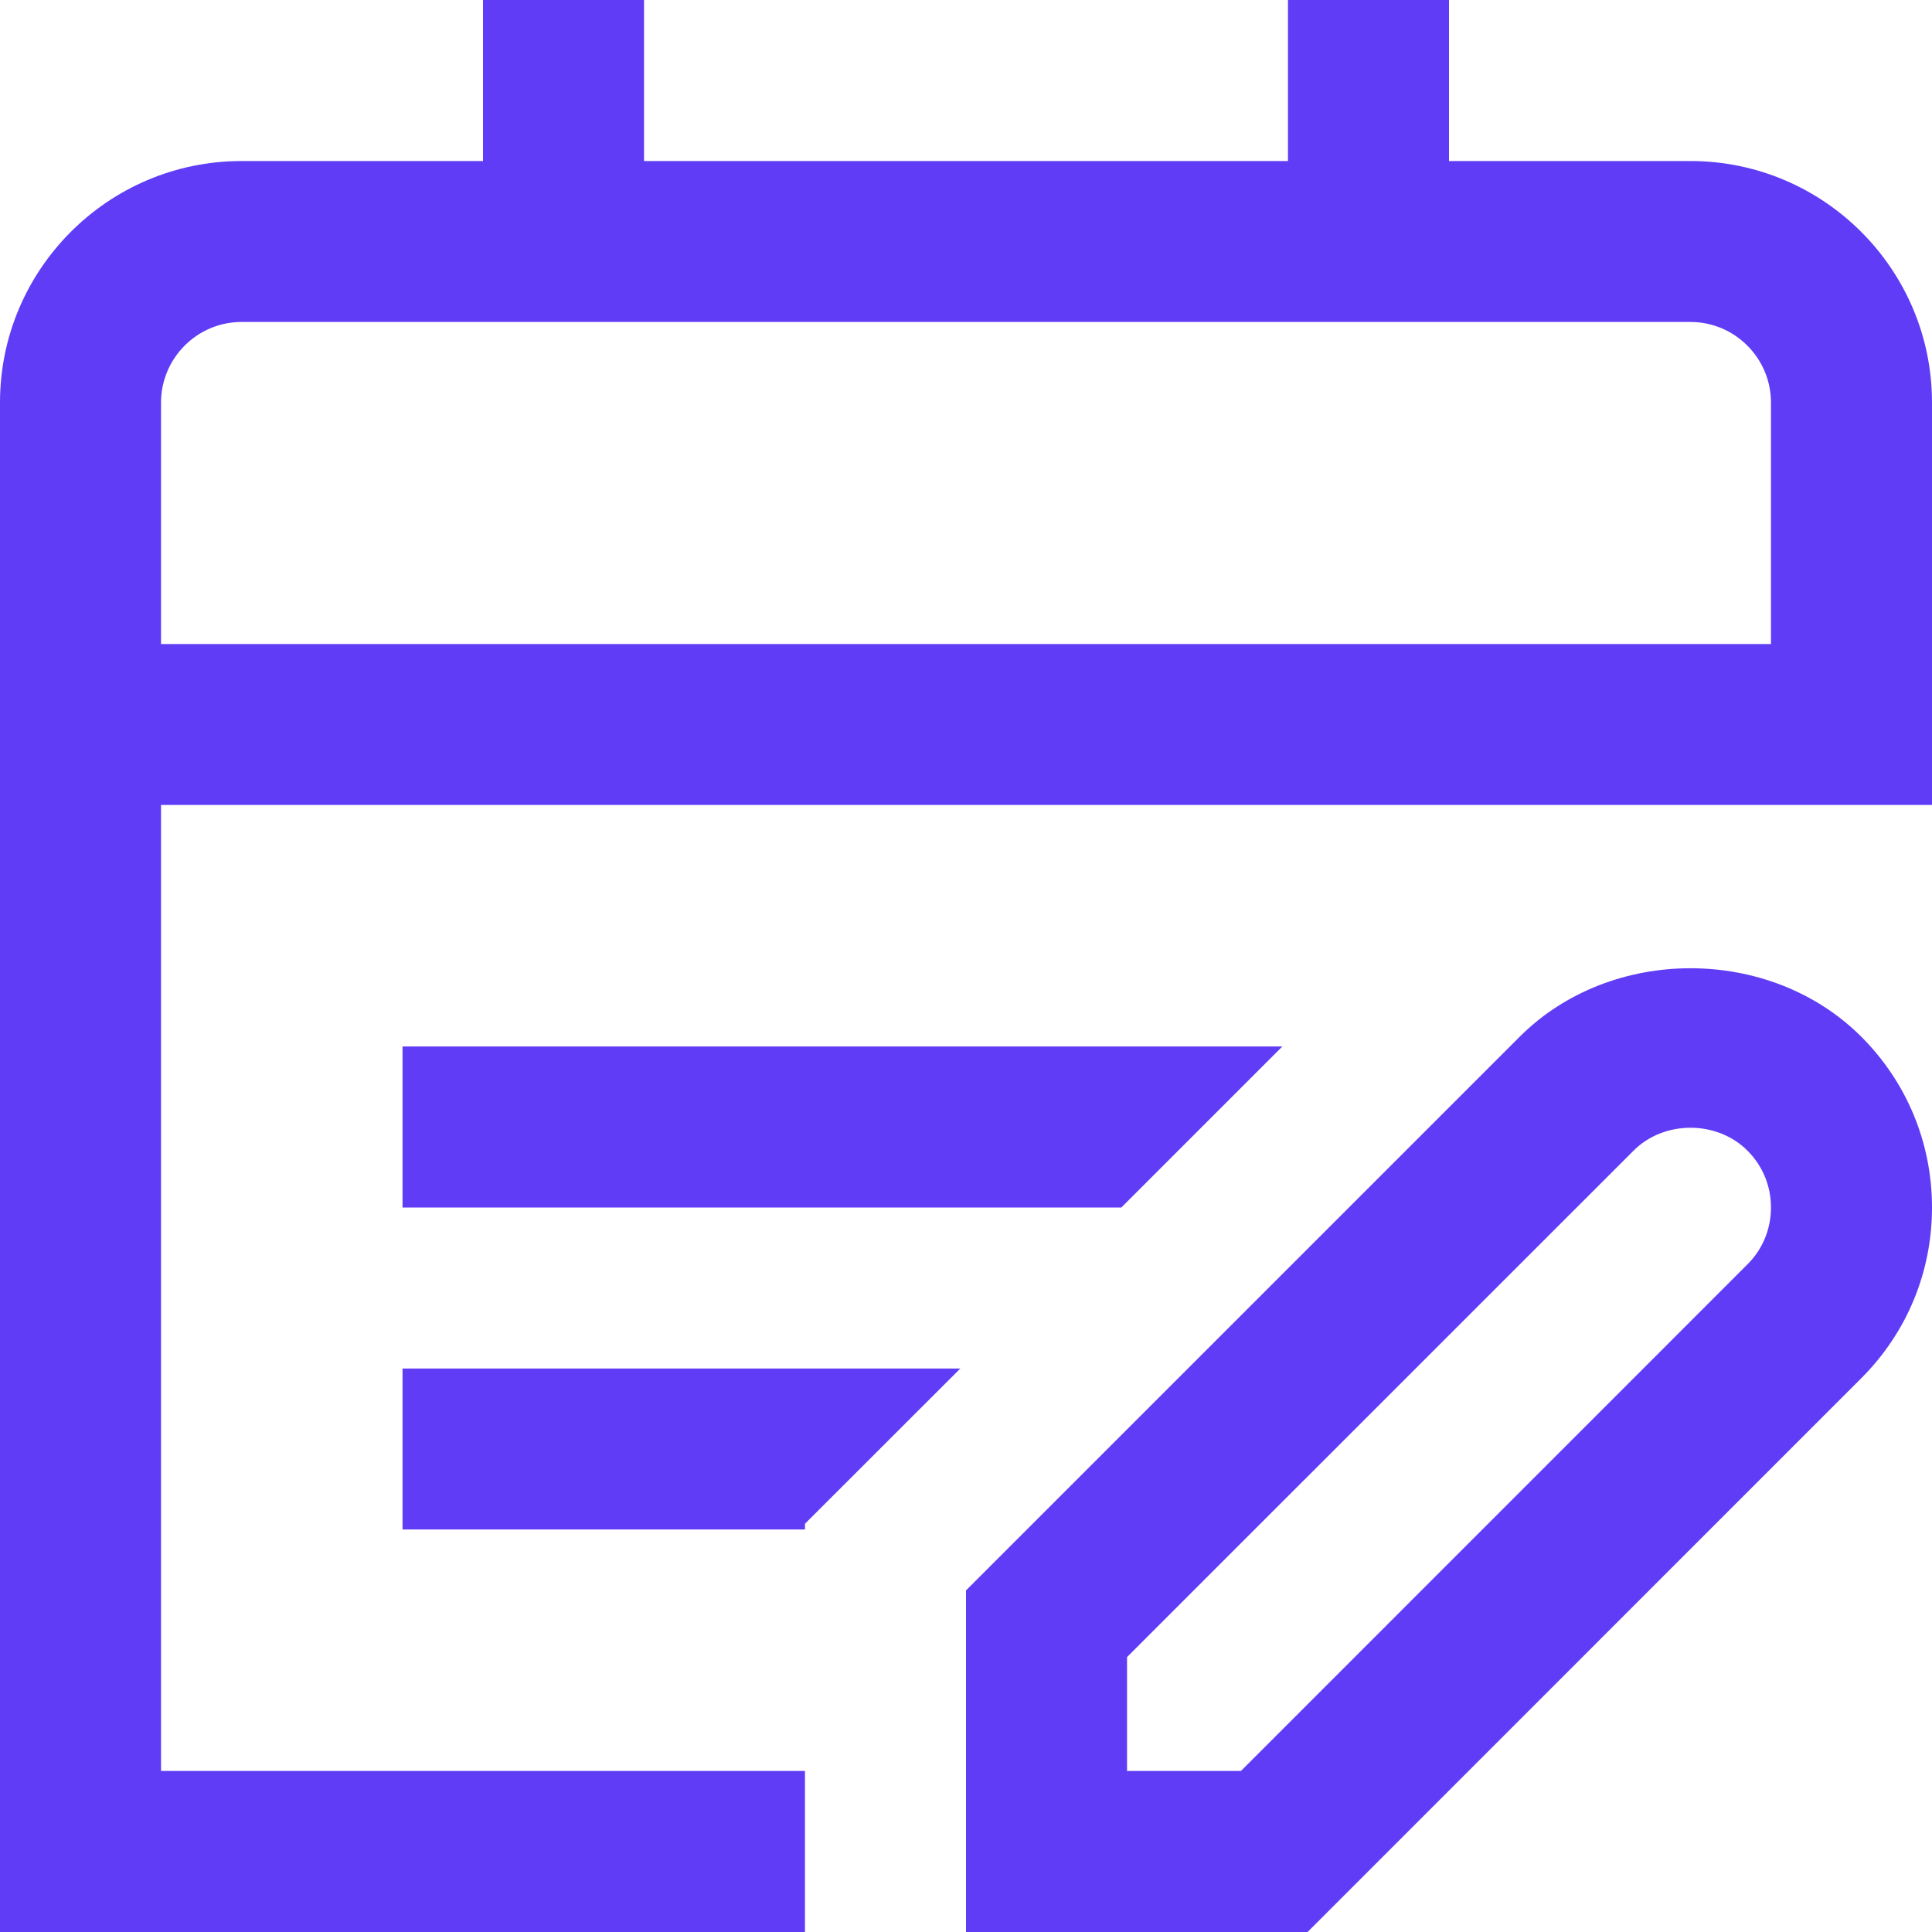 <?xml version="1.0" encoding="UTF-8"?> <svg xmlns="http://www.w3.org/2000/svg" width="20" height="20" viewBox="0 0 20 20" fill="none"> <path d="M11.607 12.5H4.167V10.833H13.275L11.608 12.5H11.607ZM4.167 15.833H8.333V15.774L9.941 14.167H4.167V15.833ZM20 4.167V8.333H1.667V18.333H8.333V20H0V4.167C0 2.788 1.122 1.667 2.5 1.667H5V0H6.667V1.667H13.333V0H15V1.667H17.5C18.878 1.667 20 2.788 20 4.167ZM18.333 4.167C18.333 3.708 17.959 3.333 17.5 3.333H2.5C2.041 3.333 1.667 3.708 1.667 4.167V6.667H18.333V4.167ZM19.268 10.732C19.74 11.204 20 11.832 20 12.5C20 13.168 19.74 13.796 19.267 14.268L13.536 20H10V16.464L15.732 10.732C16.677 9.787 18.323 9.787 19.268 10.732ZM18.333 12.5C18.333 12.277 18.247 12.068 18.089 11.911C17.774 11.595 17.225 11.596 16.911 11.911L11.667 17.154V18.333H12.846L18.089 13.089C18.247 12.932 18.333 12.723 18.333 12.5Z" fill="#603CF7"></path> </svg> 